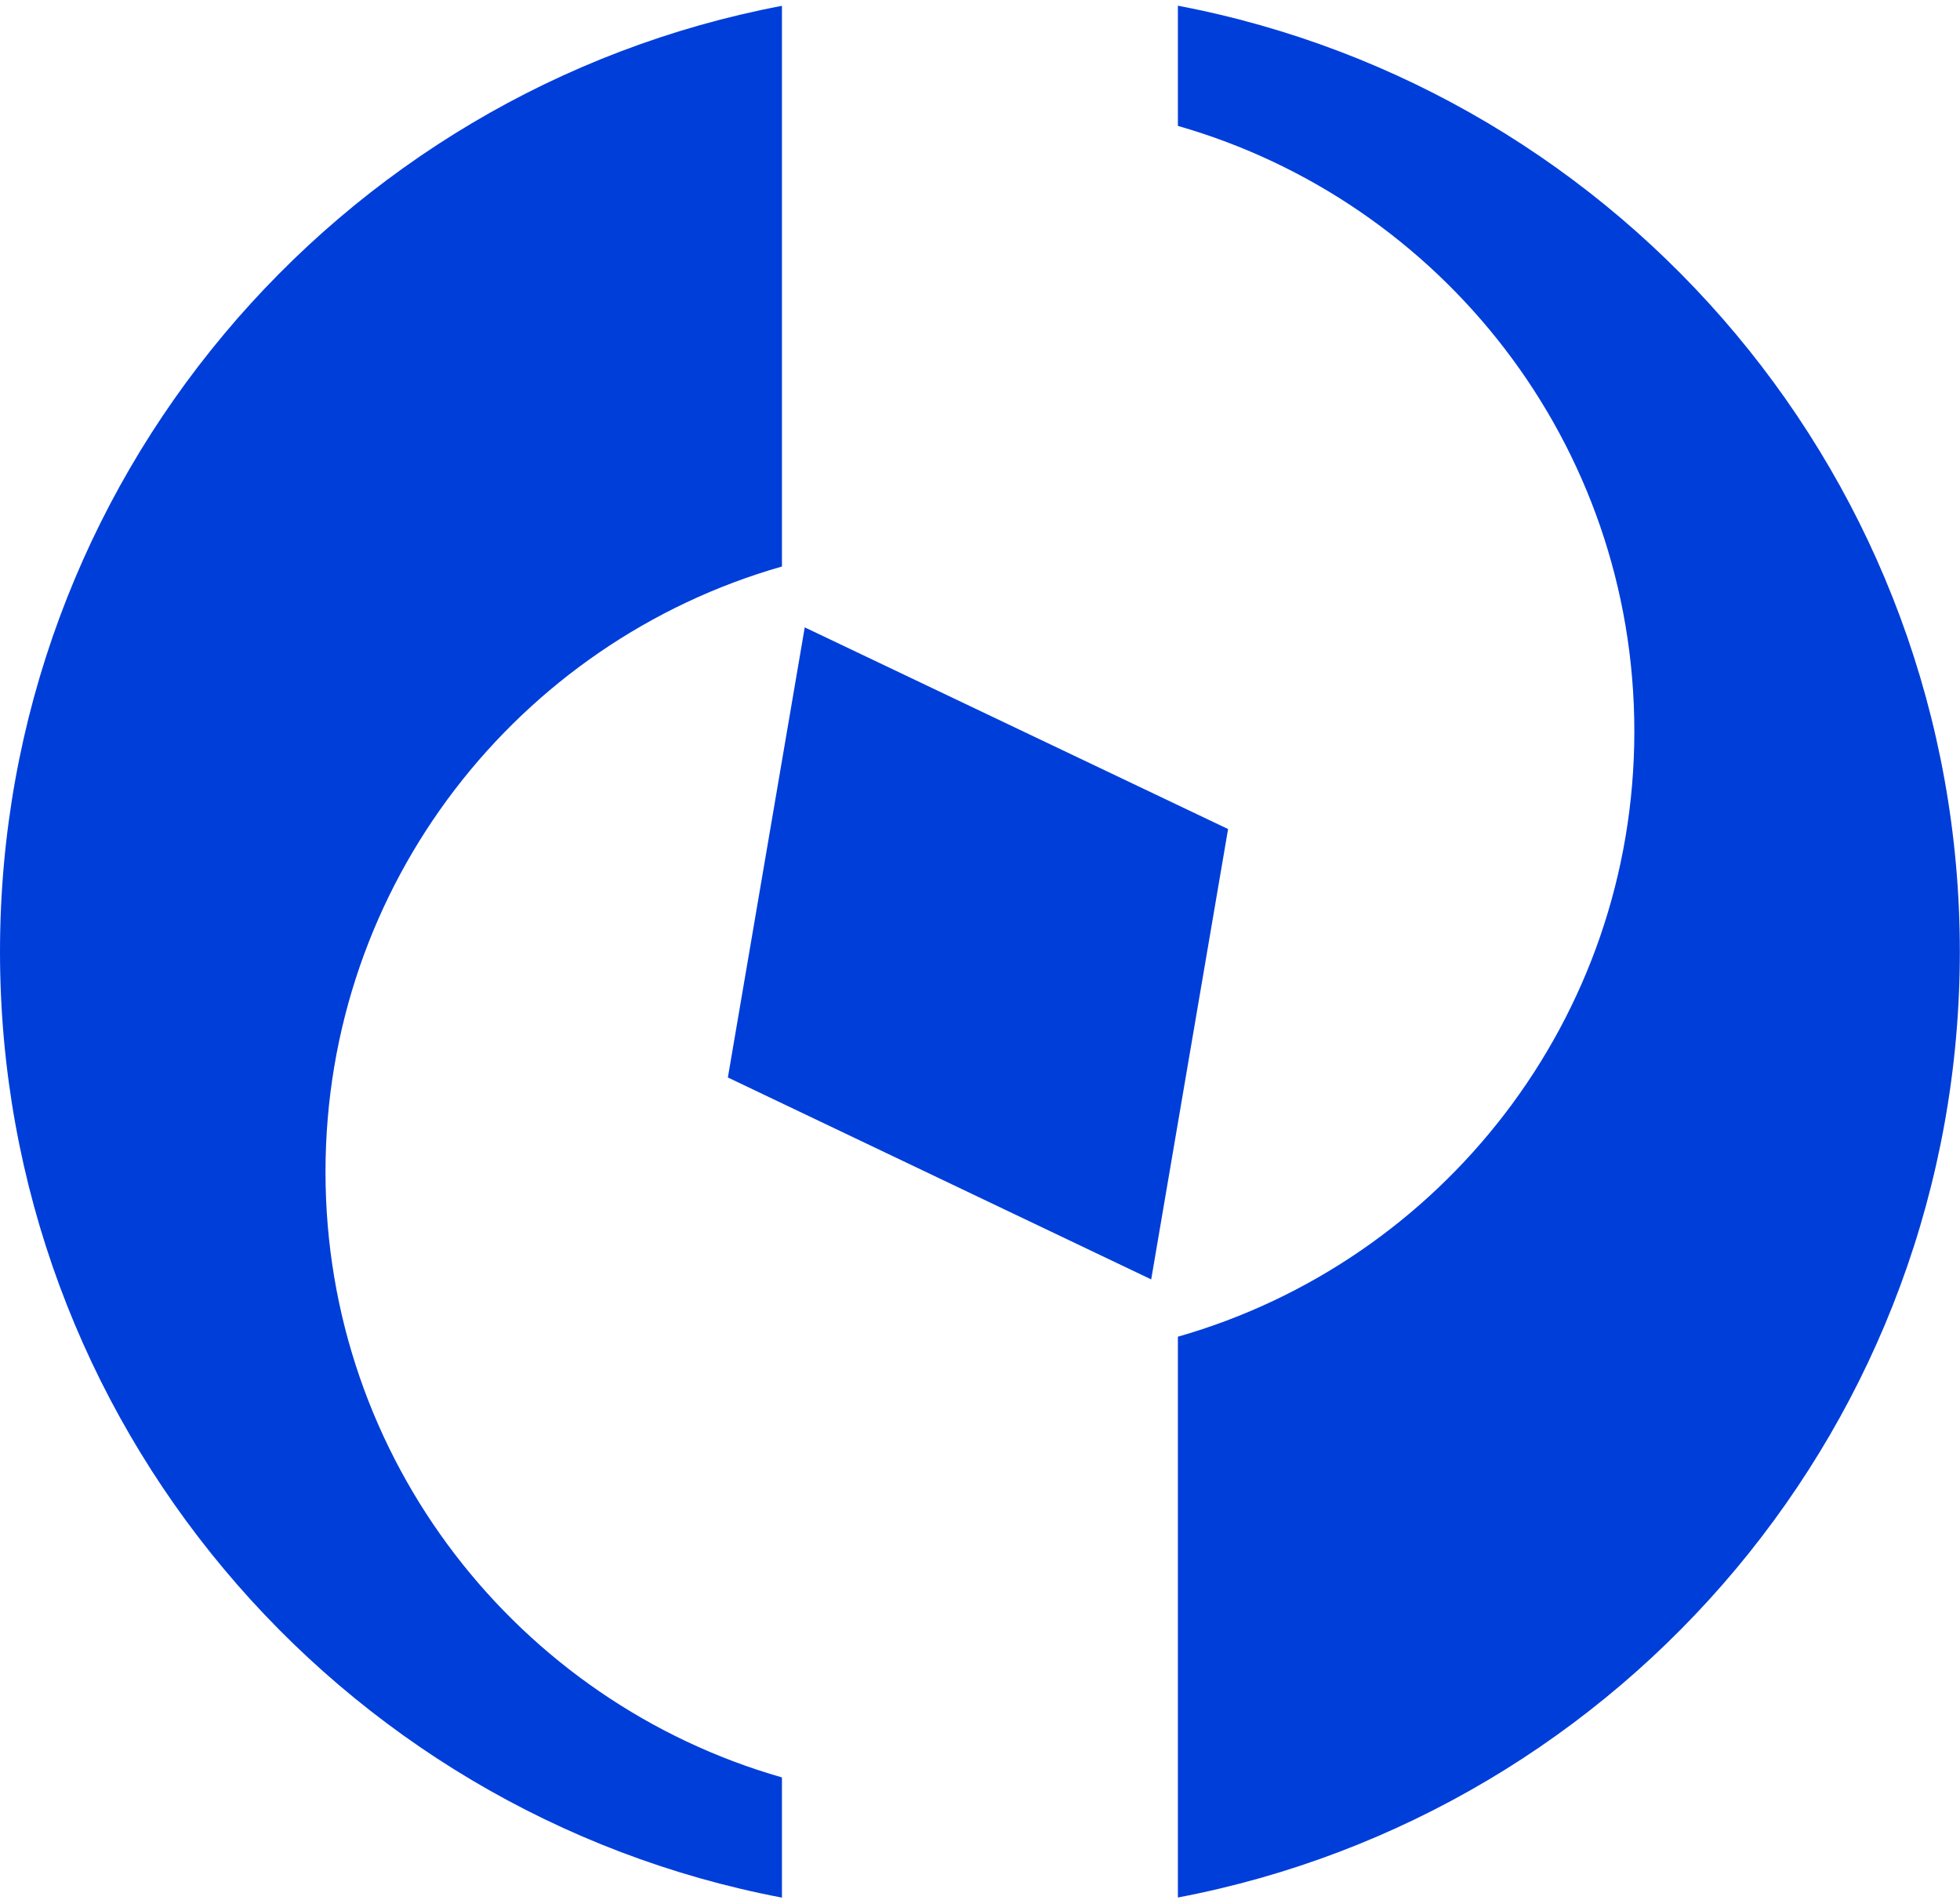 <svg width="294" height="285" viewBox="0 0 294 285" fill="none" xmlns="http://www.w3.org/2000/svg">
<g clip-path="url(#clip0_146_621)">
<path d="M176.684 0.855V18.883C216.21 30.191 245.151 66.538 245.151 109.674C245.151 152.81 216.21 189.192 176.684 200.465V284.571C243.484 271.87 293.975 213.199 293.975 142.704C293.975 72.21 243.484 13.555 176.684 0.855Z" fill="#003EDA"/>
<path d="M48.824 175.769V175.752C48.824 132.599 77.764 96.234 117.291 84.961V0.872C50.508 13.555 0 72.227 0 142.721C0 213.216 50.508 271.887 117.291 284.588V266.56C77.764 255.252 48.824 218.905 48.824 175.769Z" fill="#003EDA"/>
<path d="M120.711 94.087L109.18 161.591L172.68 191.873L184.212 124.333L120.711 94.087Z" fill="#003EDA"/>
</g>
<defs>
<clipPath id="clip0_146_621">
<rect width="293.975" height="283.733" fill="white" transform="translate(0 0.855)"/>
</clipPath>
</defs>
</svg>
